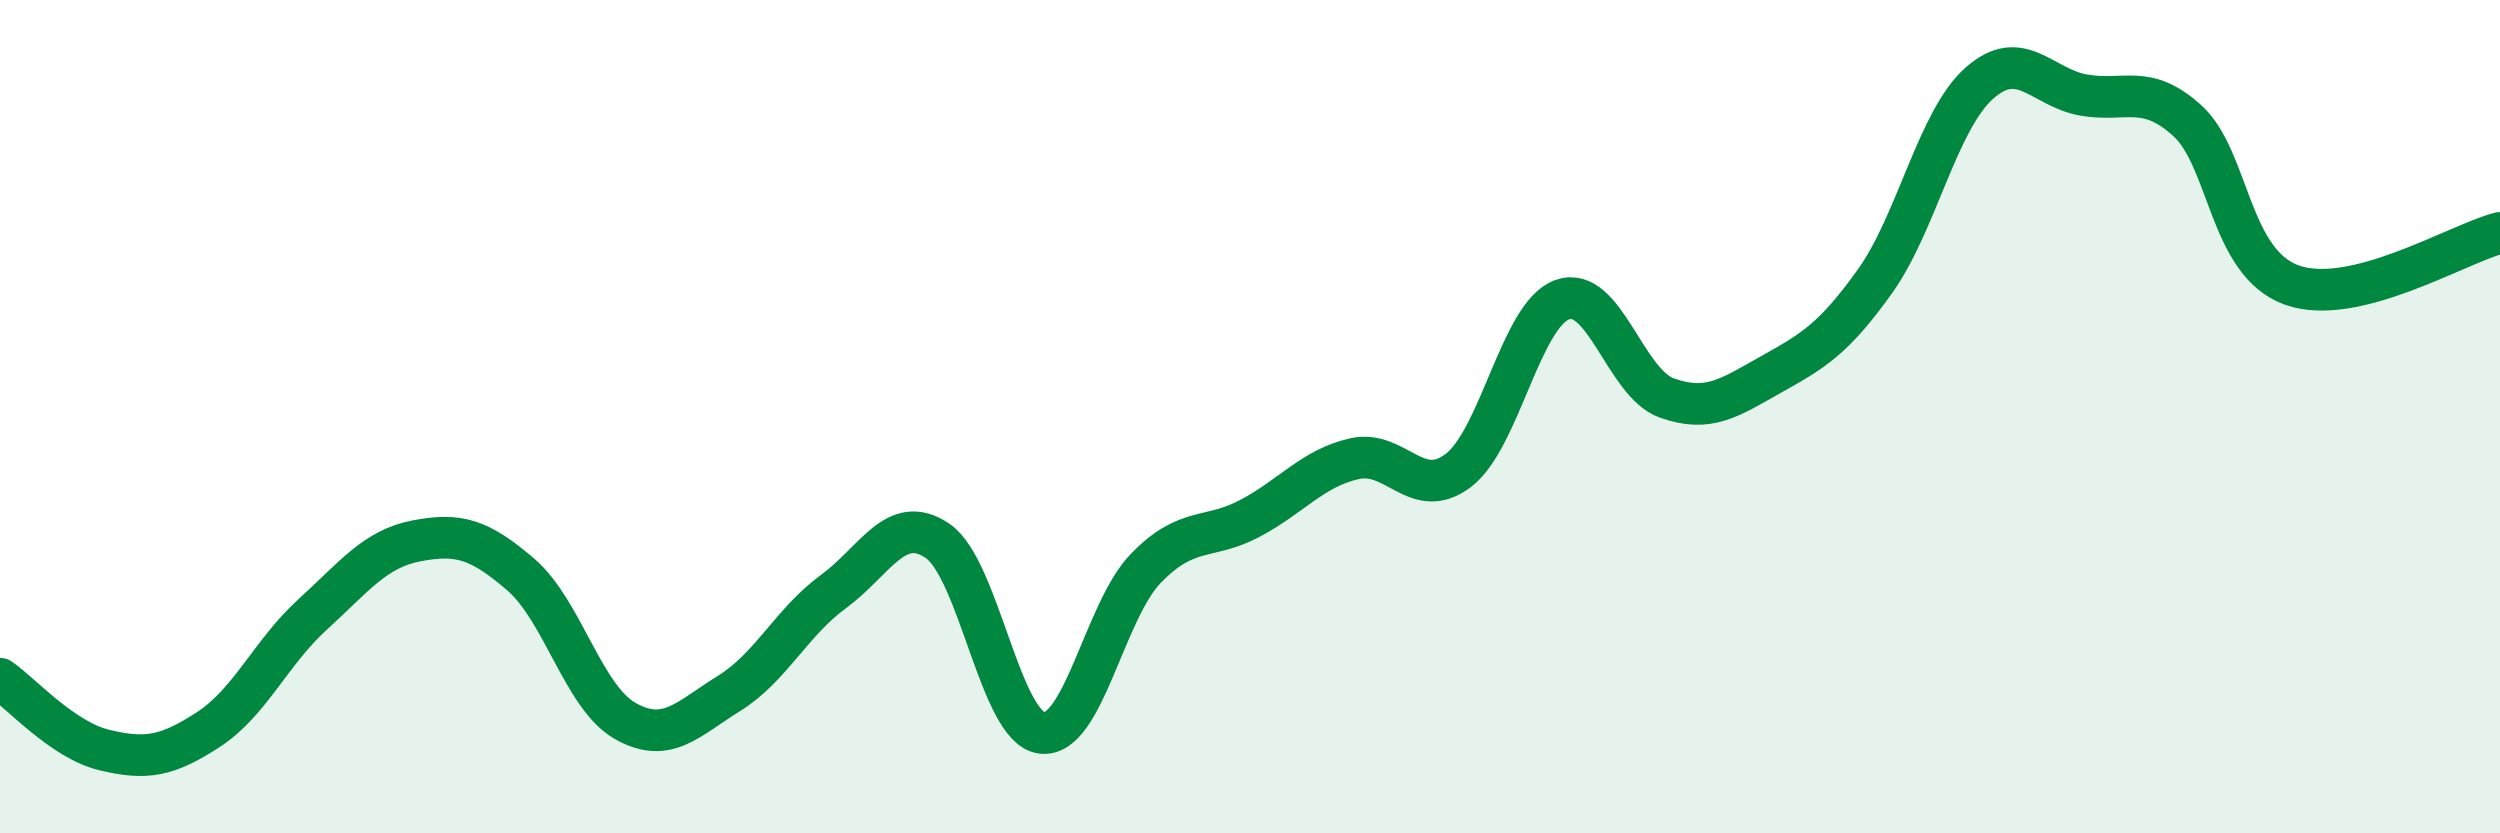 
    <svg width="60" height="20" viewBox="0 0 60 20" xmlns="http://www.w3.org/2000/svg">
      <path
        d="M 0,16.29 C 0.5,16.63 1.5,17.76 2.5,18 C 3.5,18.24 4,18.16 5,17.51 C 6,16.86 6.5,15.66 7.5,14.75 C 8.5,13.84 9,13.17 10,12.98 C 11,12.79 11.5,12.93 12.5,13.79 C 13.5,14.65 14,16.73 15,17.3 C 16,17.87 16.5,17.26 17.5,16.64 C 18.5,16.02 19,14.93 20,14.2 C 21,13.47 21.5,12.3 22.5,12.98 C 23.5,13.66 24,17.46 25,17.59 C 26,17.72 26.5,14.67 27.5,13.64 C 28.5,12.61 29,12.97 30,12.44 C 31,11.91 31.5,11.24 32.5,11.01 C 33.5,10.78 34,12.05 35,11.29 C 36,10.53 36.5,7.54 37.5,7.19 C 38.5,6.84 39,9.19 40,9.55 C 41,9.91 41.5,9.55 42.5,8.99 C 43.5,8.43 44,8.15 45,6.75 C 46,5.35 46.5,2.89 47.5,2 C 48.5,1.11 49,2.1 50,2.28 C 51,2.46 51.5,1.99 52.5,2.9 C 53.5,3.81 53.5,6.3 55,6.84 C 56.5,7.38 59,5.84 60,5.59L60 20L0 20Z"
        fill="#008740"
        opacity="0.1"
        stroke-linecap="round"
        stroke-linejoin="round"
      />
      <path
        d="M 0,16.29 C 0.5,16.63 1.5,17.76 2.5,18 C 3.5,18.24 4,18.16 5,17.51 C 6,16.86 6.5,15.66 7.5,14.75 C 8.5,13.84 9,13.17 10,12.98 C 11,12.79 11.5,12.93 12.5,13.79 C 13.5,14.65 14,16.73 15,17.3 C 16,17.87 16.5,17.26 17.5,16.64 C 18.5,16.02 19,14.93 20,14.2 C 21,13.47 21.5,12.3 22.5,12.98 C 23.5,13.66 24,17.46 25,17.59 C 26,17.72 26.5,14.67 27.5,13.64 C 28.5,12.61 29,12.97 30,12.44 C 31,11.91 31.5,11.24 32.5,11.01 C 33.5,10.78 34,12.05 35,11.29 C 36,10.53 36.5,7.54 37.5,7.19 C 38.5,6.84 39,9.19 40,9.55 C 41,9.91 41.5,9.55 42.5,8.99 C 43.5,8.43 44,8.15 45,6.75 C 46,5.35 46.5,2.89 47.5,2 C 48.5,1.11 49,2.1 50,2.28 C 51,2.46 51.5,1.99 52.5,2.9 C 53.5,3.81 53.5,6.3 55,6.84 C 56.5,7.38 59,5.84 60,5.59"
        stroke="#008740"
        stroke-width="1"
        fill="none"
        stroke-linecap="round"
        stroke-linejoin="round"
      />
    </svg>
  